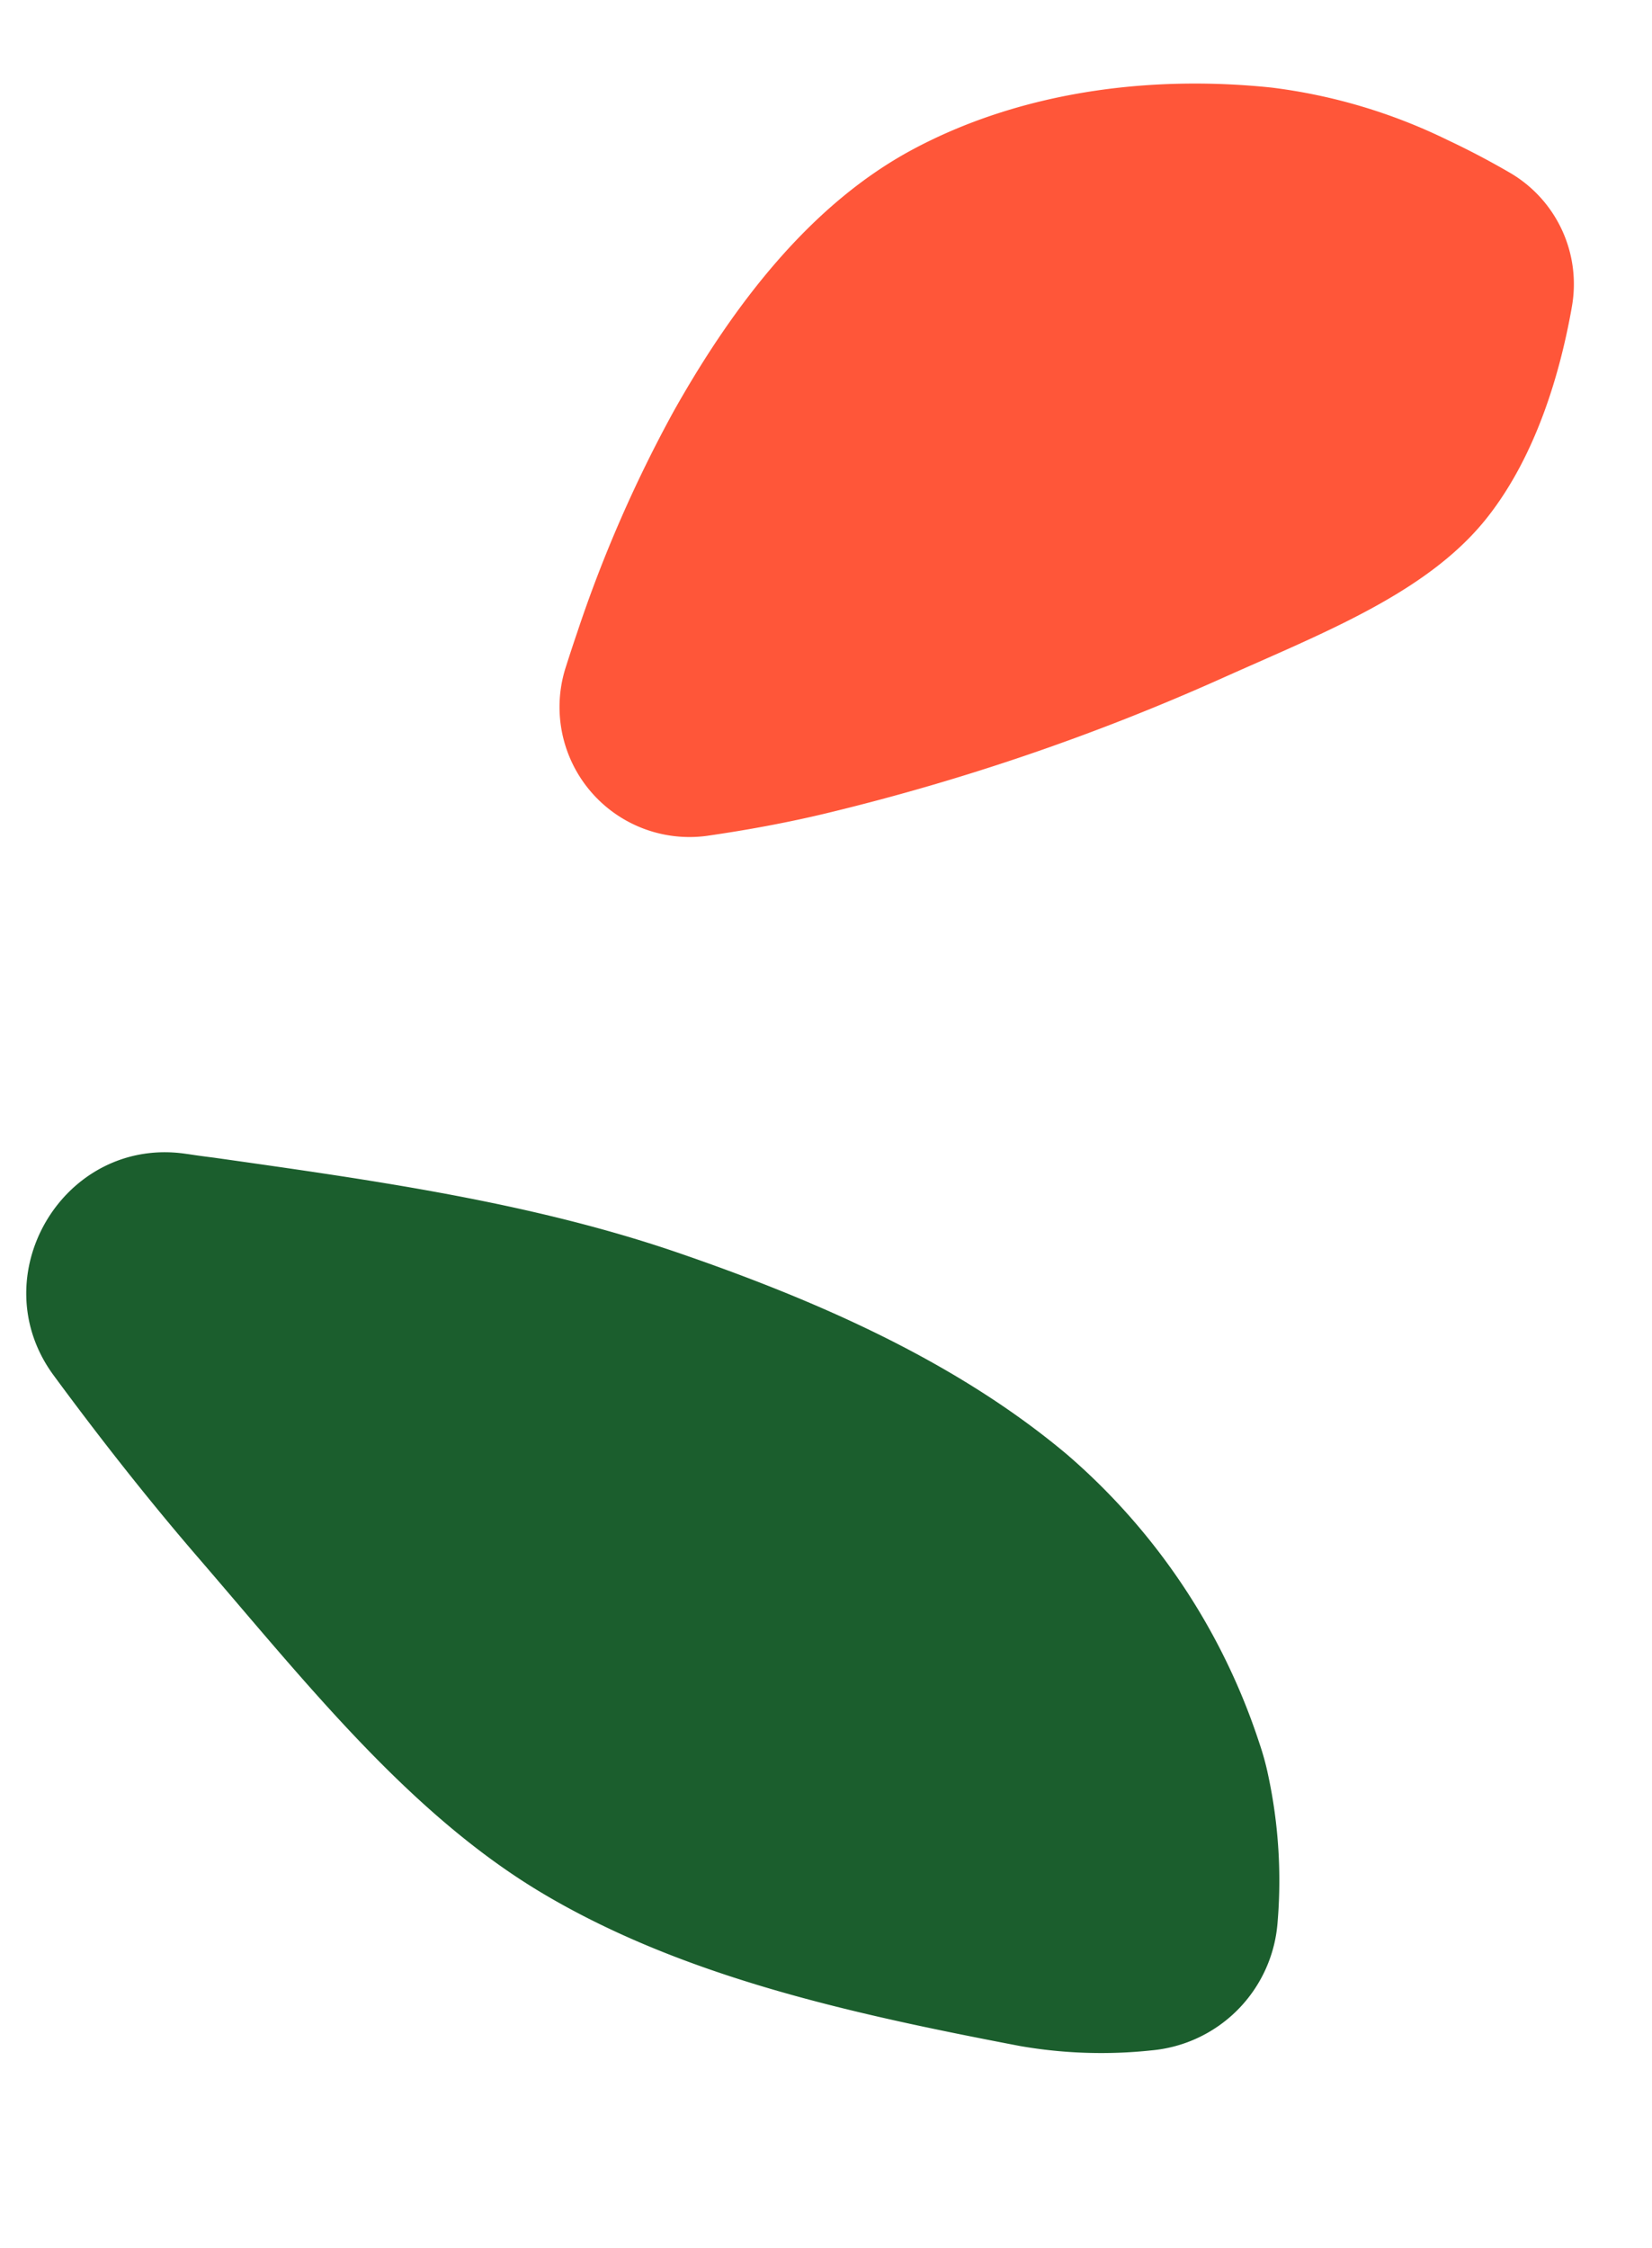 <svg xmlns="http://www.w3.org/2000/svg" width="165.795" height="225.579" viewBox="0 0 165.795 225.579">
  <g id="goutte-info" transform="translate(-1463.36 -970.774)">
    <path id="Tracé_294" data-name="Tracé 294" d="M107.978,31.37a12.934,12.934,0,0,0-3.194-14.487c-1.583-1.436-3.436-3.006-5.509-4.577A55.708,55.708,0,0,0,83.114,3.5C71.142-.386,58.144-1.3,46.479,2.109c-11,3.227-20.582,11.313-28.8,20.643A134.146,134.146,0,0,0,3.589,42.434c-.638,1.068-1.252,2.123-1.836,3.149A13.047,13.047,0,0,0,12.044,65.15c4.041.27,8.413.4,12.778.262a227.465,227.465,0,0,0,40.893-4.933c11.031-2.385,22.177-4.106,29.613-10.3,6.2-5.158,10.254-12.892,12.651-18.806" transform="matrix(0.978, -0.208, 0.208, 0.978, 1508.968, 993.427)" fill="#ff5639"/>
    <path id="Tracé_295" data-name="Tracé 295" d="M21.6,1.877c-.806-.282-1.612-.564-2.405-.867-.139-.049-.278-.1-.417-.151C7.189-3.342-3.809,8.65,1.275,19.878,4.3,26.557,7.844,33.854,11.754,40.954,19.746,55.523,27.1,70.452,38.54,81,50.578,92.089,66.28,99.2,82.162,105.889a47.536,47.536,0,0,0,12.782,3.166A13.947,13.947,0,0,0,110,99.194a50.421,50.421,0,0,0,2.168-14.671,26.731,26.731,0,0,0-.2-3.407A64.764,64.764,0,0,0,99.107,48.8C90.223,37.416,77.92,28.537,64.946,20.769c-13.4-8-28.361-13.416-43.347-18.892" transform="matrix(0.978, -0.208, 0.208, 0.978, 1463.36, 1089.589)" fill="#1b5e2d"/>
  </g>
</svg>
